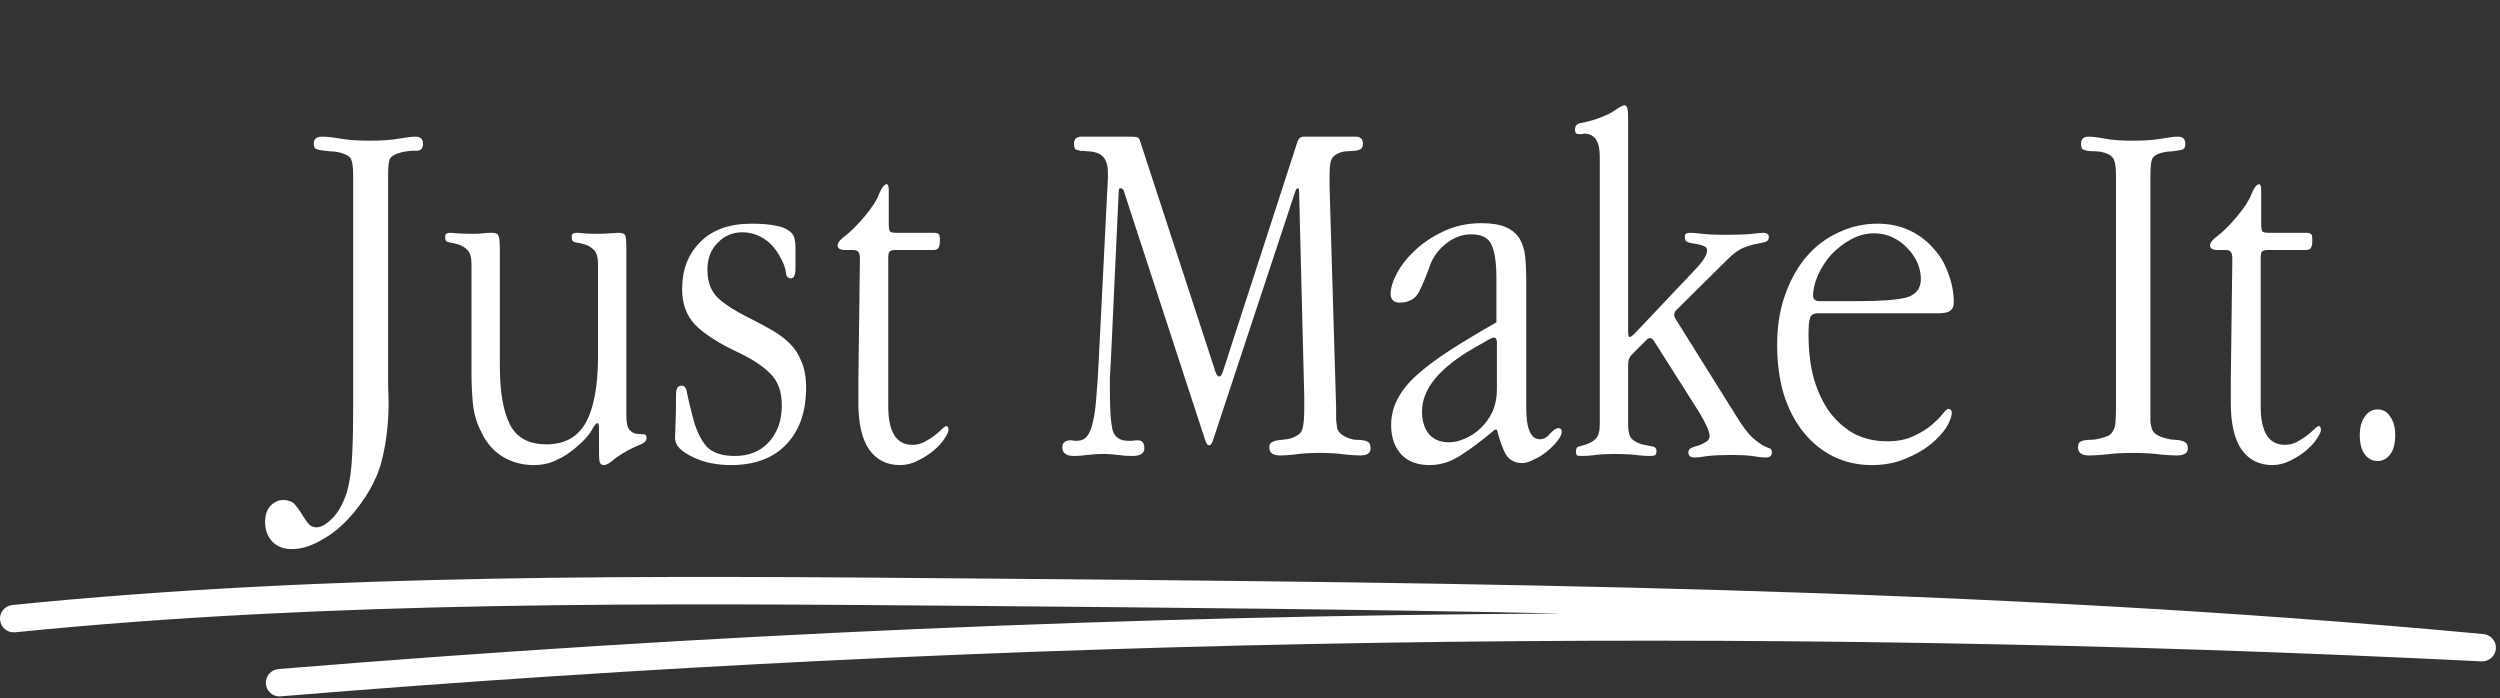 <svg width="247" height="69" viewBox="0 0 247 69" fill="none" xmlns="http://www.w3.org/2000/svg">
<rect x="0" y="0" width="247" height="69" fill="#333333" stroke="none"/>
<path d="M27.619 68.811C26.921 68.811 26.325 68.276 26.271 67.565C26.21 66.82 26.765 66.162 27.511 66.102C69.427 62.66 111.818 60.825 154.264 60.615C134.762 60.195 115.349 60.032 96.186 59.863C64.989 59.599 32.728 59.321 1.491 62.471C0.739 62.545 0.081 62.003 0.007 61.258C-0.068 60.513 0.474 59.849 1.22 59.775C32.606 56.605 64.942 56.882 96.213 57.153C145.177 57.573 195.808 58.007 245.368 62.647C246.099 62.715 246.648 63.358 246.594 64.09C246.54 64.821 245.903 65.377 245.178 65.343C172.681 61.739 99.52 62.904 27.735 68.797C27.694 68.797 27.66 68.797 27.619 68.797V68.811Z" fill="white"/>
<path d="M38.344 17.4V33.65C38.344 35.45 38.344 36.85 38.344 37.85C38.377 38.85 38.394 39.483 38.394 39.75C38.394 41.683 38.194 43.5 37.794 45.2C37.427 46.9 36.561 48.617 35.194 50.35C34.161 51.65 33.077 52.617 31.944 53.25C30.844 53.917 29.811 54.25 28.844 54.25C28.011 54.25 27.361 54 26.894 53.5C26.427 53 26.194 52.35 26.194 51.55C26.194 50.883 26.377 50.35 26.744 49.95C27.111 49.583 27.527 49.4 27.994 49.4C28.461 49.4 28.827 49.533 29.094 49.8C29.361 50.1 29.594 50.417 29.794 50.75C29.994 51.083 30.194 51.383 30.394 51.65C30.627 51.95 30.927 52.1 31.294 52.1C31.727 52.1 32.244 51.8 32.844 51.2C33.444 50.6 33.927 49.717 34.294 48.55C34.561 47.583 34.727 46.4 34.794 45C34.861 43.633 34.894 42.033 34.894 40.2V17.4C34.894 16.567 34.827 16.017 34.694 15.75C34.594 15.483 34.261 15.267 33.694 15.1C33.294 15 32.927 14.95 32.594 14.95C32.294 14.917 32.011 14.883 31.744 14.85C31.511 14.817 31.327 14.767 31.194 14.7C31.061 14.6 30.994 14.433 30.994 14.2C30.994 13.733 31.277 13.5 31.844 13.5C32.277 13.5 32.877 13.567 33.644 13.7C34.411 13.833 35.361 13.9 36.494 13.9C37.694 13.9 38.661 13.833 39.394 13.7C40.161 13.567 40.711 13.5 41.044 13.5C41.544 13.5 41.794 13.733 41.794 14.2C41.794 14.667 41.577 14.9 41.144 14.9C40.744 14.867 40.244 14.917 39.644 15.05C39.011 15.217 38.627 15.45 38.494 15.75C38.394 16.017 38.344 16.567 38.344 17.4ZM49.383 24.6V36.1C49.383 38.7 49.717 40.65 50.383 41.95C51.05 43.25 52.25 43.9 53.983 43.9C55.783 43.9 57.083 43.183 57.883 41.75C58.683 40.283 59.083 38.1 59.083 35.2V26.1C59.083 25.433 58.95 24.967 58.683 24.7C58.417 24.433 58.117 24.25 57.783 24.15C57.45 24.05 57.15 23.983 56.883 23.95C56.617 23.917 56.483 23.767 56.483 23.5C56.483 23.267 56.517 23.133 56.583 23.1C56.683 23.033 56.817 23 56.983 23C57.117 23 57.333 23.017 57.633 23.05C57.933 23.083 58.333 23.1 58.833 23.1C59.4 23.1 59.883 23.083 60.283 23.05C60.683 23.017 60.967 23 61.133 23C61.5 23 61.717 23.1 61.783 23.3C61.85 23.467 61.883 23.9 61.883 24.6V41.05C61.883 41.75 61.983 42.217 62.183 42.45C62.383 42.683 62.6 42.817 62.833 42.85C63.1 42.883 63.333 42.9 63.533 42.9C63.767 42.9 63.883 43.017 63.883 43.25C63.883 43.517 63.7 43.733 63.333 43.9C62.967 44.033 62.533 44.233 62.033 44.5C61.433 44.833 60.95 45.15 60.583 45.45C60.217 45.783 59.9 45.95 59.633 45.95C59.433 45.95 59.3 45.833 59.233 45.6C59.2 45.4 59.183 45.117 59.183 44.75V42.4C59.183 42 59.133 41.8 59.033 41.8C58.9 41.8 58.7 42.05 58.433 42.55C58.167 43.017 57.7 43.533 57.033 44.1C56.367 44.7 55.683 45.15 54.983 45.45C54.317 45.783 53.567 45.95 52.733 45.95C51.6 45.95 50.567 45.667 49.633 45.1C48.733 44.533 48.05 43.75 47.583 42.75C47.117 41.85 46.833 40.917 46.733 39.95C46.633 38.983 46.583 37.967 46.583 36.9V26.1C46.583 25.433 46.45 24.967 46.183 24.7C45.917 24.433 45.617 24.25 45.283 24.15C44.95 24.05 44.65 23.983 44.383 23.95C44.117 23.917 43.983 23.767 43.983 23.5C43.983 23.267 44.017 23.133 44.083 23.1C44.183 23.033 44.317 23 44.483 23C44.55 23 44.767 23.017 45.133 23.05C45.533 23.083 46.083 23.1 46.783 23.1C47.15 23.1 47.467 23.083 47.733 23.05C48.033 23.017 48.317 23 48.583 23C48.95 23 49.167 23.083 49.233 23.25C49.333 23.417 49.383 23.867 49.383 24.6ZM74.243 22.1C75.276 22.1 76.076 22.167 76.643 22.3C77.243 22.4 77.677 22.567 77.943 22.8C78.243 23 78.427 23.25 78.493 23.55C78.56 23.817 78.593 24.117 78.593 24.45V26.5C78.593 27.167 78.443 27.5 78.143 27.5C77.843 27.5 77.677 27.3 77.643 26.9C77.61 26.467 77.376 25.883 76.943 25.15C76.51 24.417 75.977 23.867 75.343 23.5C74.71 23.133 74.043 22.95 73.343 22.95C72.376 22.95 71.56 23.3 70.893 24C70.227 24.667 69.893 25.55 69.893 26.65C69.893 27.817 70.227 28.733 70.893 29.4C71.56 30.033 72.56 30.683 73.893 31.35C74.76 31.783 75.543 32.2 76.243 32.6C76.943 33 77.543 33.45 78.043 33.95C78.543 34.45 78.927 35.05 79.193 35.75C79.493 36.417 79.643 37.267 79.643 38.3C79.643 40.667 78.993 42.533 77.693 43.9C76.393 45.267 74.56 45.95 72.193 45.95C71.526 45.95 70.86 45.883 70.193 45.75C69.56 45.617 68.977 45.417 68.443 45.15C67.943 44.917 67.526 44.65 67.193 44.35C66.86 44.017 66.693 43.65 66.693 43.25C66.693 42.983 66.71 42.5 66.743 41.8C66.776 41.067 66.793 40.117 66.793 38.95C66.793 38.383 66.977 38.1 67.343 38.1C67.643 38.1 67.826 38.367 67.893 38.9C67.993 39.4 68.193 40.233 68.493 41.4C68.826 42.6 69.276 43.517 69.843 44.15C70.443 44.75 71.36 45.05 72.593 45.05C73.993 45.05 75.11 44.6 75.943 43.7C76.81 42.767 77.243 41.55 77.243 40.05C77.243 38.717 76.876 37.683 76.143 36.95C75.41 36.183 74.293 35.45 72.793 34.75C70.96 33.883 69.593 33 68.693 32.1C67.826 31.2 67.393 30.017 67.393 28.55C67.393 26.65 67.993 25.1 69.193 23.9C70.393 22.7 72.076 22.1 74.243 22.1ZM87.809 19.6V22.15C87.809 22.483 87.842 22.717 87.909 22.85C88.009 22.95 88.209 23 88.509 23H92.209C92.509 23 92.692 23.05 92.759 23.15C92.826 23.217 92.859 23.383 92.859 23.65V23.85C92.859 24.15 92.809 24.367 92.709 24.5C92.642 24.633 92.475 24.7 92.209 24.7H88.459C88.159 24.7 87.959 24.767 87.859 24.9C87.792 25 87.759 25.217 87.759 25.55V40.15C87.759 42.683 88.559 43.95 90.159 43.95C90.592 43.95 90.992 43.85 91.359 43.65C91.725 43.45 92.042 43.25 92.309 43.05C92.609 42.817 92.859 42.6 93.059 42.4C93.259 42.2 93.409 42.1 93.509 42.1C93.642 42.1 93.709 42.233 93.709 42.5C93.709 42.667 93.576 42.95 93.309 43.35C93.076 43.717 92.725 44.1 92.259 44.5C91.826 44.867 91.309 45.2 90.709 45.5C90.142 45.8 89.542 45.95 88.909 45.95C87.609 45.95 86.592 45.433 85.859 44.4C85.159 43.367 84.809 41.85 84.809 39.85V37.5L84.959 25.55C84.959 25.217 84.909 25 84.809 24.9C84.742 24.767 84.559 24.7 84.259 24.7H83.509C83.009 24.7 82.759 24.55 82.759 24.25C82.759 23.983 83.009 23.667 83.509 23.3C84.042 22.9 84.675 22.267 85.409 21.4C86.142 20.533 86.626 19.783 86.859 19.15C87.126 18.517 87.376 18.2 87.609 18.2C87.742 18.2 87.809 18.4 87.809 18.8V19.6ZM106.86 13.5H111.76C111.994 13.5 112.177 13.517 112.31 13.55C112.477 13.583 112.594 13.733 112.66 14L120.11 36.8C120.21 37.067 120.327 37.2 120.46 37.2C120.594 37.2 120.71 37.05 120.81 36.75L128.06 14.4C128.127 14.133 128.21 13.917 128.31 13.75C128.41 13.583 128.594 13.5 128.86 13.5H133.91C134.41 13.5 134.66 13.733 134.66 14.2C134.66 14.467 134.577 14.65 134.41 14.75C134.277 14.817 134.094 14.867 133.86 14.9C133.66 14.9 133.41 14.917 133.11 14.95C132.81 14.95 132.51 15.017 132.21 15.15C131.844 15.317 131.61 15.55 131.51 15.85C131.41 16.117 131.36 16.633 131.36 17.4V18.45L132.01 40.3C132.01 40.767 132.01 41.167 132.01 41.5C132.044 41.8 132.077 42.067 132.11 42.3C132.177 42.5 132.277 42.667 132.41 42.8C132.544 42.933 132.744 43.067 133.01 43.2C133.31 43.333 133.61 43.417 133.91 43.45C134.21 43.45 134.46 43.467 134.66 43.5C134.894 43.533 135.077 43.6 135.21 43.7C135.344 43.8 135.41 44 135.41 44.3C135.41 44.767 135.077 45 134.41 45C134.044 45 133.527 44.967 132.86 44.9C132.194 44.8 131.377 44.75 130.41 44.75C129.41 44.75 128.594 44.8 127.96 44.9C127.327 44.967 126.827 45 126.46 45C125.76 45 125.41 44.733 125.41 44.2C125.41 43.933 125.494 43.767 125.66 43.7C125.827 43.6 126.027 43.533 126.26 43.5C126.527 43.467 126.81 43.433 127.11 43.4C127.444 43.367 127.777 43.25 128.11 43.05C128.444 42.883 128.644 42.617 128.71 42.25C128.81 41.85 128.86 41.217 128.86 40.35V39.15L128.36 19.3C128.36 18.833 128.327 18.6 128.26 18.6C128.127 18.6 128.027 18.717 127.96 18.95L119.81 43.6C119.71 43.867 119.594 44 119.46 44C119.327 44 119.21 43.867 119.11 43.6L111.01 18.8C110.944 18.667 110.827 18.6 110.66 18.6C110.56 18.6 110.51 18.833 110.51 19.3L109.76 35.5C109.727 36.067 109.694 36.65 109.66 37.25C109.66 37.817 109.66 38.383 109.66 38.95C109.66 40.517 109.744 41.683 109.91 42.45C110.11 43.183 110.627 43.55 111.46 43.55C111.627 43.55 111.777 43.55 111.91 43.55C112.077 43.517 112.244 43.5 112.41 43.5C112.844 43.5 113.06 43.767 113.06 44.3C113.06 44.8 112.66 45.05 111.86 45.05C111.394 45.05 110.927 45.017 110.46 44.95C109.994 44.883 109.527 44.85 109.06 44.85C108.46 44.85 107.91 44.883 107.41 44.95C106.944 45.017 106.51 45.05 106.11 45.05C105.344 45.05 104.96 44.767 104.96 44.2C104.96 43.733 105.244 43.5 105.81 43.5C105.944 43.5 106.044 43.517 106.11 43.55C106.21 43.55 106.31 43.55 106.41 43.55C106.81 43.55 107.127 43.417 107.36 43.15C107.627 42.85 107.827 42.383 107.96 41.75C108.127 41.117 108.244 40.3 108.31 39.3C108.41 38.267 108.494 37 108.56 35.5L109.46 17.6V17.05C109.46 15.983 109.094 15.333 108.36 15.1C108.06 15 107.76 14.95 107.46 14.95C107.194 14.917 106.96 14.9 106.76 14.9C106.56 14.867 106.394 14.817 106.26 14.75C106.16 14.65 106.11 14.467 106.11 14.2C106.11 13.733 106.36 13.5 106.86 13.5ZM150.794 27.75V40.3C150.794 42.367 151.244 43.4 152.144 43.4C152.511 43.4 152.844 43.217 153.144 42.85C153.477 42.483 153.744 42.3 153.944 42.3C154.177 42.3 154.294 42.417 154.294 42.65C154.294 42.917 154.144 43.233 153.844 43.6C153.577 43.933 153.244 44.267 152.844 44.6C152.444 44.933 152.011 45.2 151.544 45.4C151.111 45.633 150.727 45.75 150.394 45.75C149.727 45.75 149.211 45.5 148.844 45C148.511 44.467 148.194 43.617 147.894 42.45H147.694C146.427 43.517 145.294 44.367 144.294 45C143.327 45.633 142.311 45.95 141.244 45.95C140.044 45.95 139.111 45.6 138.444 44.9C137.777 44.167 137.444 43.2 137.444 42C137.444 41.067 137.661 40.2 138.094 39.4C138.527 38.567 139.177 37.767 140.044 37C140.944 36.2 142.044 35.383 143.344 34.55C144.644 33.717 146.144 32.817 147.844 31.85V27.45C147.844 25.917 147.677 24.817 147.344 24.15C147.044 23.483 146.377 23.15 145.344 23.15C144.477 23.15 143.661 23.45 142.894 24.05C142.127 24.65 141.594 25.367 141.294 26.2C140.927 27.233 140.561 28.117 140.194 28.85C139.827 29.55 139.177 29.9 138.244 29.9C138.011 29.9 137.811 29.833 137.644 29.7C137.477 29.533 137.394 29.317 137.394 29.05C137.394 28.45 137.611 27.75 138.044 26.95C138.477 26.15 139.094 25.383 139.894 24.65C140.694 23.917 141.644 23.3 142.744 22.8C143.844 22.3 145.044 22.05 146.344 22.05C147.377 22.05 148.194 22.183 148.794 22.45C149.394 22.717 149.844 23.1 150.144 23.6C150.444 24.1 150.627 24.7 150.694 25.4C150.761 26.1 150.794 26.883 150.794 27.75ZM147.894 33.85C147.894 33.517 147.794 33.35 147.594 33.35C147.494 33.35 147.327 33.417 147.094 33.55L145.594 34.4C142.194 36.367 140.494 38.45 140.494 40.65C140.494 41.583 140.727 42.333 141.194 42.9C141.661 43.433 142.311 43.7 143.144 43.7C143.644 43.7 144.161 43.583 144.694 43.35C145.261 43.117 145.777 42.783 146.244 42.35C146.744 41.883 147.144 41.333 147.444 40.7C147.744 40.033 147.894 39.283 147.894 38.45V33.85ZM160.858 11.5V32.7C160.858 33.1 160.908 33.3 161.008 33.3C161.108 33.3 161.291 33.167 161.558 32.9L167.658 26.45C168.325 25.717 168.658 25.15 168.658 24.75C168.658 24.517 168.541 24.367 168.308 24.3C168.075 24.2 167.825 24.133 167.558 24.1C167.291 24.067 167.041 24.017 166.808 23.95C166.575 23.883 166.458 23.717 166.458 23.45C166.458 23.25 166.491 23.133 166.558 23.1C166.658 23.033 166.791 23 166.958 23C167.225 23 167.641 23.033 168.208 23.1C168.775 23.167 169.541 23.2 170.508 23.2C171.641 23.2 172.508 23.167 173.108 23.1C173.708 23.033 174.075 23 174.208 23C174.375 23 174.508 23.033 174.608 23.1C174.708 23.133 174.758 23.25 174.758 23.45C174.758 23.683 174.641 23.833 174.408 23.9C174.208 23.967 173.908 24.033 173.508 24.1C173.141 24.167 172.708 24.3 172.208 24.5C171.741 24.7 171.241 25.067 170.708 25.6L165.608 30.65C165.475 30.783 165.408 30.95 165.408 31.15C165.408 31.217 165.441 31.317 165.508 31.45L171.508 41.05C172.141 42.083 172.691 42.817 173.158 43.25C173.625 43.65 173.991 43.917 174.258 44.05C174.525 44.183 174.725 44.267 174.858 44.3C174.991 44.333 175.058 44.467 175.058 44.7C175.058 45.033 174.858 45.2 174.458 45.2C174.125 45.2 173.675 45.15 173.108 45.05C172.575 44.983 171.908 44.95 171.108 44.95C170.141 44.95 169.358 44.983 168.758 45.05C168.158 45.15 167.725 45.2 167.458 45.2C167.025 45.2 166.808 45.033 166.808 44.7C166.808 44.5 166.908 44.35 167.108 44.25C167.341 44.15 167.591 44.067 167.858 44C168.125 43.9 168.358 43.783 168.558 43.65C168.791 43.517 168.908 43.317 168.908 43.05C168.908 42.65 168.558 41.867 167.858 40.7L163.358 33.6C163.225 33.467 163.125 33.4 163.058 33.4C162.925 33.4 162.808 33.45 162.708 33.55L161.208 35.05C160.975 35.283 160.858 35.6 160.858 36V41.95C160.858 42.65 160.991 43.133 161.258 43.4C161.558 43.633 161.875 43.8 162.208 43.9C162.575 43.967 162.908 44.033 163.208 44.1C163.508 44.133 163.658 44.283 163.658 44.55C163.658 44.817 163.591 44.967 163.458 45C163.325 45.033 163.125 45.05 162.858 45.05C162.591 45.05 162.175 45.017 161.608 44.95C161.041 44.883 160.325 44.85 159.458 44.85C158.791 44.85 158.191 44.883 157.658 44.95C157.158 45.017 156.725 45.05 156.358 45.05C156.091 45.05 155.908 45.033 155.808 45C155.741 44.933 155.708 44.783 155.708 44.55C155.708 44.283 155.825 44.133 156.058 44.1C156.325 44.033 156.591 43.95 156.858 43.85C157.158 43.75 157.425 43.583 157.658 43.35C157.925 43.083 158.058 42.617 158.058 41.95V15.45C158.058 13.95 157.541 13.2 156.508 13.2C156.475 13.2 156.408 13.217 156.308 13.25C156.241 13.25 156.125 13.25 155.958 13.25C155.725 13.25 155.608 13.1 155.608 12.8C155.608 12.433 155.808 12.217 156.208 12.15C156.608 12.083 157.075 11.967 157.608 11.8C158.475 11.5 159.125 11.2 159.558 10.9C160.025 10.567 160.341 10.4 160.508 10.4C160.741 10.4 160.858 10.767 160.858 11.5ZM183.782 29.75C185.849 29.75 187.366 29.633 188.332 29.4C189.299 29.133 189.782 28.517 189.782 27.55C189.782 27.017 189.666 26.483 189.432 25.95C189.199 25.417 188.866 24.933 188.432 24.5C188.032 24.067 187.549 23.717 186.982 23.45C186.416 23.183 185.816 23.05 185.182 23.05C184.382 23.05 183.616 23.25 182.882 23.65C182.149 24.05 181.499 24.55 180.932 25.15C180.399 25.75 179.966 26.417 179.632 27.15C179.299 27.883 179.132 28.6 179.132 29.3C179.132 29.4 179.182 29.5 179.282 29.6C179.382 29.7 179.516 29.75 179.682 29.75H183.782ZM191.532 30.95H179.632C179.199 30.95 178.932 31.1 178.832 31.4C178.732 31.667 178.682 32.217 178.682 33.05C178.682 34.717 178.866 36.2 179.232 37.5C179.632 38.8 180.166 39.9 180.832 40.8C181.532 41.7 182.349 42.4 183.282 42.9C184.249 43.367 185.299 43.6 186.432 43.6C187.466 43.6 188.332 43.433 189.032 43.1C189.766 42.767 190.366 42.4 190.832 42C191.299 41.6 191.666 41.233 191.932 40.9C192.199 40.567 192.382 40.4 192.482 40.4C192.716 40.4 192.832 40.533 192.832 40.8C192.832 41.167 192.649 41.65 192.282 42.25C191.916 42.817 191.382 43.383 190.682 43.95C190.016 44.483 189.182 44.95 188.182 45.35C187.216 45.75 186.132 45.95 184.932 45.95C183.566 45.95 182.299 45.667 181.132 45.1C179.999 44.533 179.016 43.733 178.182 42.7C177.349 41.667 176.699 40.417 176.232 38.95C175.799 37.483 175.582 35.85 175.582 34.05C175.582 32.217 175.849 30.567 176.382 29.1C176.916 27.6 177.632 26.333 178.532 25.3C179.432 24.267 180.482 23.483 181.682 22.95C182.882 22.383 184.149 22.1 185.482 22.1C186.649 22.1 187.699 22.317 188.632 22.75C189.566 23.183 190.349 23.767 190.982 24.5C191.649 25.2 192.149 26.033 192.482 27C192.849 27.933 193.032 28.9 193.032 29.9C193.032 30.267 192.916 30.533 192.682 30.7C192.482 30.867 192.099 30.95 191.532 30.95ZM212.459 17.4V40.3C212.459 40.833 212.459 41.283 212.459 41.65C212.493 41.983 212.559 42.267 212.659 42.5C212.759 42.7 212.926 42.867 213.159 43C213.393 43.133 213.726 43.25 214.159 43.35C214.393 43.417 214.626 43.45 214.859 43.45C215.126 43.45 215.343 43.483 215.509 43.55C215.709 43.583 215.859 43.65 215.959 43.75C216.093 43.85 216.159 44.033 216.159 44.3C216.159 44.767 215.793 45 215.059 45C214.693 45 214.143 44.967 213.409 44.9C212.709 44.8 211.826 44.75 210.759 44.75C209.693 44.75 208.793 44.8 208.059 44.9C207.326 44.967 206.776 45 206.409 45C205.676 45 205.309 44.733 205.309 44.2C205.309 43.967 205.359 43.8 205.459 43.7C205.593 43.6 205.759 43.533 205.959 43.5C206.159 43.467 206.376 43.45 206.609 43.45C206.843 43.45 207.093 43.417 207.359 43.35C207.759 43.25 208.076 43.15 208.309 43.05C208.543 42.917 208.709 42.733 208.809 42.5C208.943 42.267 209.009 41.983 209.009 41.65C209.043 41.317 209.059 40.867 209.059 40.3V17.4C209.059 16.6 208.993 16.067 208.859 15.8C208.759 15.5 208.459 15.267 207.959 15.1C207.626 15 207.309 14.95 207.009 14.95C206.743 14.95 206.493 14.933 206.259 14.9C206.059 14.867 205.893 14.817 205.759 14.75C205.659 14.65 205.609 14.467 205.609 14.2C205.609 13.733 205.859 13.5 206.359 13.5C206.726 13.5 207.259 13.567 207.959 13.7C208.659 13.833 209.559 13.9 210.659 13.9C211.859 13.9 212.826 13.833 213.559 13.7C214.293 13.567 214.826 13.5 215.159 13.5C215.659 13.5 215.909 13.733 215.909 14.2C215.909 14.433 215.859 14.6 215.759 14.7C215.659 14.767 215.509 14.817 215.309 14.85C215.109 14.883 214.876 14.917 214.609 14.95C214.343 14.95 214.059 14.983 213.759 15.05C213.126 15.183 212.743 15.417 212.609 15.75C212.509 16.05 212.459 16.6 212.459 17.4ZM223.404 19.6V22.15C223.404 22.483 223.438 22.717 223.504 22.85C223.604 22.95 223.804 23 224.104 23H227.804C228.104 23 228.288 23.05 228.354 23.15C228.421 23.217 228.454 23.383 228.454 23.65V23.85C228.454 24.15 228.404 24.367 228.304 24.5C228.238 24.633 228.071 24.7 227.804 24.7H224.054C223.754 24.7 223.554 24.767 223.454 24.9C223.388 25 223.354 25.217 223.354 25.55V40.15C223.354 42.683 224.154 43.95 225.754 43.95C226.188 43.95 226.588 43.85 226.954 43.65C227.321 43.45 227.638 43.25 227.904 43.05C228.204 42.817 228.454 42.6 228.654 42.4C228.854 42.2 229.004 42.1 229.104 42.1C229.238 42.1 229.304 42.233 229.304 42.5C229.304 42.667 229.171 42.95 228.904 43.35C228.671 43.717 228.321 44.1 227.854 44.5C227.421 44.867 226.904 45.2 226.304 45.5C225.738 45.8 225.138 45.95 224.504 45.95C223.204 45.95 222.188 45.433 221.454 44.4C220.754 43.367 220.404 41.85 220.404 39.85V37.5L220.554 25.55C220.554 25.217 220.504 25 220.404 24.9C220.338 24.767 220.154 24.7 219.854 24.7H219.104C218.604 24.7 218.354 24.55 218.354 24.25C218.354 23.983 218.604 23.667 219.104 23.3C219.638 22.9 220.271 22.267 221.004 21.4C221.738 20.533 222.221 19.783 222.454 19.15C222.721 18.517 222.971 18.2 223.204 18.2C223.338 18.2 223.404 18.4 223.404 18.8V19.6ZM234.897 40.45C235.431 40.45 235.847 40.683 236.147 41.15C236.481 41.617 236.647 42.233 236.647 43C236.647 43.833 236.481 44.467 236.147 44.9C235.814 45.333 235.397 45.55 234.897 45.55C234.397 45.55 233.981 45.333 233.647 44.9C233.314 44.467 233.147 43.833 233.147 43C233.147 42.233 233.314 41.617 233.647 41.15C233.981 40.683 234.397 40.45 234.897 40.45Z" fill="white"/>
</svg>
